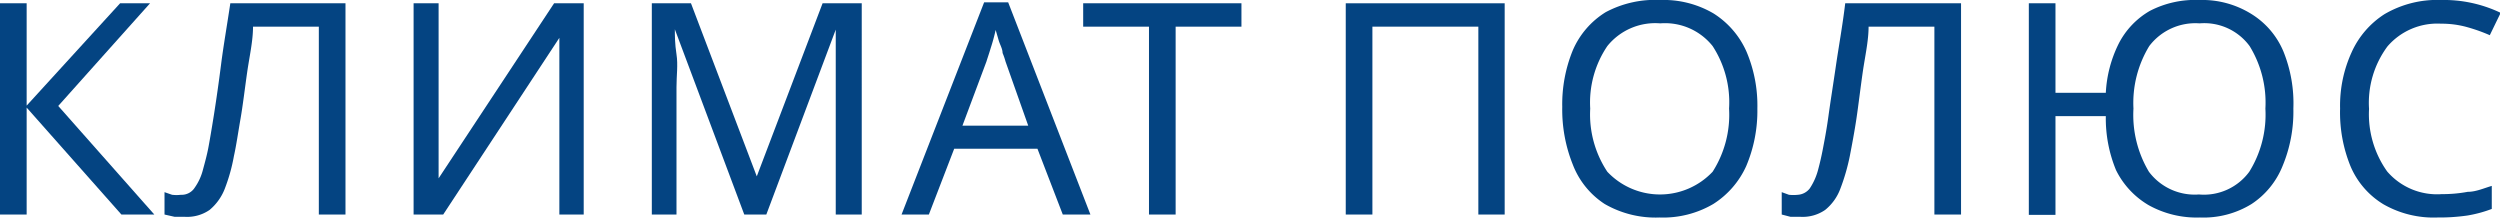 <?xml version="1.0" encoding="UTF-8"?> <svg xmlns="http://www.w3.org/2000/svg" viewBox="0 0 75.98 6.62"> <defs> <style>.cls-1{fill:#044482;}</style> </defs> <title>text1</title> <g id="Слой_2" data-name="Слой 2"> <g id="Слой_1-2" data-name="Слой 1"> <path class="cls-1" d="M4.69,6.52h-1L.81,3.27V6.52H0V.1H.81V3.21L3.65.1h.91L1.77,3.22Z"></path> <path class="cls-1" d="M10.5,6.52H9.69V.81h-2c0,.44-.11.91-.18,1.4s-.13,1-.2,1.4-.13.82-.2,1.13a5.4,5.4,0,0,1-.28,1,1.58,1.58,0,0,1-.46.64,1.2,1.2,0,0,1-.74.21l-.32,0L5,6.52V5.84l.23.08a1.12,1.12,0,0,0,.27,0,.47.47,0,0,0,.42-.22,1.64,1.64,0,0,0,.25-.55c.06-.22.12-.44.16-.65s.1-.56.17-1,.15-1,.22-1.55S6.9.77,7,.1H10.5Z"></path> <path class="cls-1" d="M12.57.1h.76V3.63c0,.19,0,.42,0,.66s0,.47,0,.68,0,.35,0,.45h0L16.84.1h.9V6.52H17V3c0-.22,0-.46,0-.71s0-.48,0-.69,0-.36,0-.45h0L13.47,6.52h-.9Z"></path> <path class="cls-1" d="M22.62,6.52,20.51.89h0c0,.19,0,.44.05.76s0,.64,0,1V6.52h-.75V.1H21l2,5.26h0L25,.1h1.19V6.52H25.4V2.57c0-.31,0-.62,0-.92s0-.56,0-.75h0L23.29,6.52Z"></path> <path class="cls-1" d="M32.3,6.52l-.77-2H29l-.77,2H27.4L29.91.07h.73l2.5,6.45ZM30.56,1.87a2,2,0,0,0-.09-.26c0-.13-.08-.25-.12-.39L30.26.91a5.62,5.62,0,0,1-.15.55c-.05.17-.1.31-.13.41l-.73,1.95h2Z"></path> <path class="cls-1" d="M35.73,6.52h-.81V.81h-2V.1h4.81V.81h-2Z"></path> <path class="cls-1" d="M40.9,6.52V.1h4.83V6.52h-.8V.81H41.71V6.52Z"></path> <path class="cls-1" d="M53.41,3.3a4.3,4.3,0,0,1-.34,1.75,2.66,2.66,0,0,1-1,1.15,3,3,0,0,1-1.63.41,3.09,3.09,0,0,1-1.67-.41A2.49,2.49,0,0,1,47.8,5a4.48,4.48,0,0,1-.32-1.75,4.33,4.33,0,0,1,.32-1.72,2.54,2.54,0,0,1,1-1.16A3.19,3.19,0,0,1,50.46,0a3,3,0,0,1,1.62.41,2.63,2.63,0,0,1,1,1.16A4.2,4.2,0,0,1,53.41,3.3Zm-5.08,0a3.15,3.15,0,0,0,.52,1.92,2.2,2.2,0,0,0,3.2,0,3.22,3.22,0,0,0,.5-1.92,3.13,3.13,0,0,0-.5-1.9A1.85,1.85,0,0,0,50.46.71a1.87,1.87,0,0,0-1.61.69A3.06,3.06,0,0,0,48.33,3.3Z"></path> <path class="cls-1" d="M59.6,6.52h-.81V.81h-2c0,.44-.11.91-.18,1.4s-.13,1-.19,1.4-.14.82-.2,1.13a6.19,6.19,0,0,1-.29,1,1.49,1.49,0,0,1-.46.64,1.2,1.2,0,0,1-.74.21l-.31,0-.27-.07V5.84l.22.08a1.24,1.24,0,0,0,.27,0A.5.5,0,0,0,55,5.73a1.87,1.87,0,0,0,.25-.55c.06-.22.11-.44.15-.65s.11-.56.17-1,.15-1,.23-1.55S56,.77,56.08.1H59.6Z"></path> <path class="cls-1" d="M69.7,3.3a4.3,4.3,0,0,1-.33,1.75,2.49,2.49,0,0,1-.94,1.15,2.78,2.78,0,0,1-1.57.41,3,3,0,0,1-1.55-.37,2.53,2.53,0,0,1-1-1.07A4.12,4.12,0,0,1,64,3.53H62.47v3h-.81V.1h.81V2.82H64a3.76,3.76,0,0,1,.39-1.49,2.42,2.42,0,0,1,.95-1A3,3,0,0,1,66.84,0,2.83,2.83,0,0,1,68.4.41a2.45,2.45,0,0,1,1,1.16A4.2,4.2,0,0,1,69.7,3.3Zm-4.86,0a3.37,3.37,0,0,0,.47,1.92,1.74,1.74,0,0,0,1.52.69,1.71,1.71,0,0,0,1.53-.69,3.29,3.29,0,0,0,.49-1.92,3.28,3.28,0,0,0-.48-1.9A1.71,1.71,0,0,0,66.85.71a1.76,1.76,0,0,0-1.53.69A3.32,3.32,0,0,0,64.84,3.3Z"></path> <path class="cls-1" d="M74.19.72a2,2,0,0,0-1.63.69A2.88,2.88,0,0,0,72,3.31a3,3,0,0,0,.55,1.9,2,2,0,0,0,1.66.69A4.21,4.21,0,0,0,75,5.83c.25,0,.49-.11.73-.18v.7a3.86,3.86,0,0,1-.74.2,6,6,0,0,1-.91.06,3.07,3.07,0,0,1-1.64-.4,2.48,2.48,0,0,1-1-1.15,4.32,4.32,0,0,1-.32-1.76,3.9,3.9,0,0,1,.35-1.71,2.68,2.68,0,0,1,1-1.16A3.17,3.17,0,0,1,74.2,0,4,4,0,0,1,76,.39l-.33.68A5.06,5.06,0,0,0,75,.83,2.86,2.86,0,0,0,74.19.72Z"></path> </g> </g> </svg> 